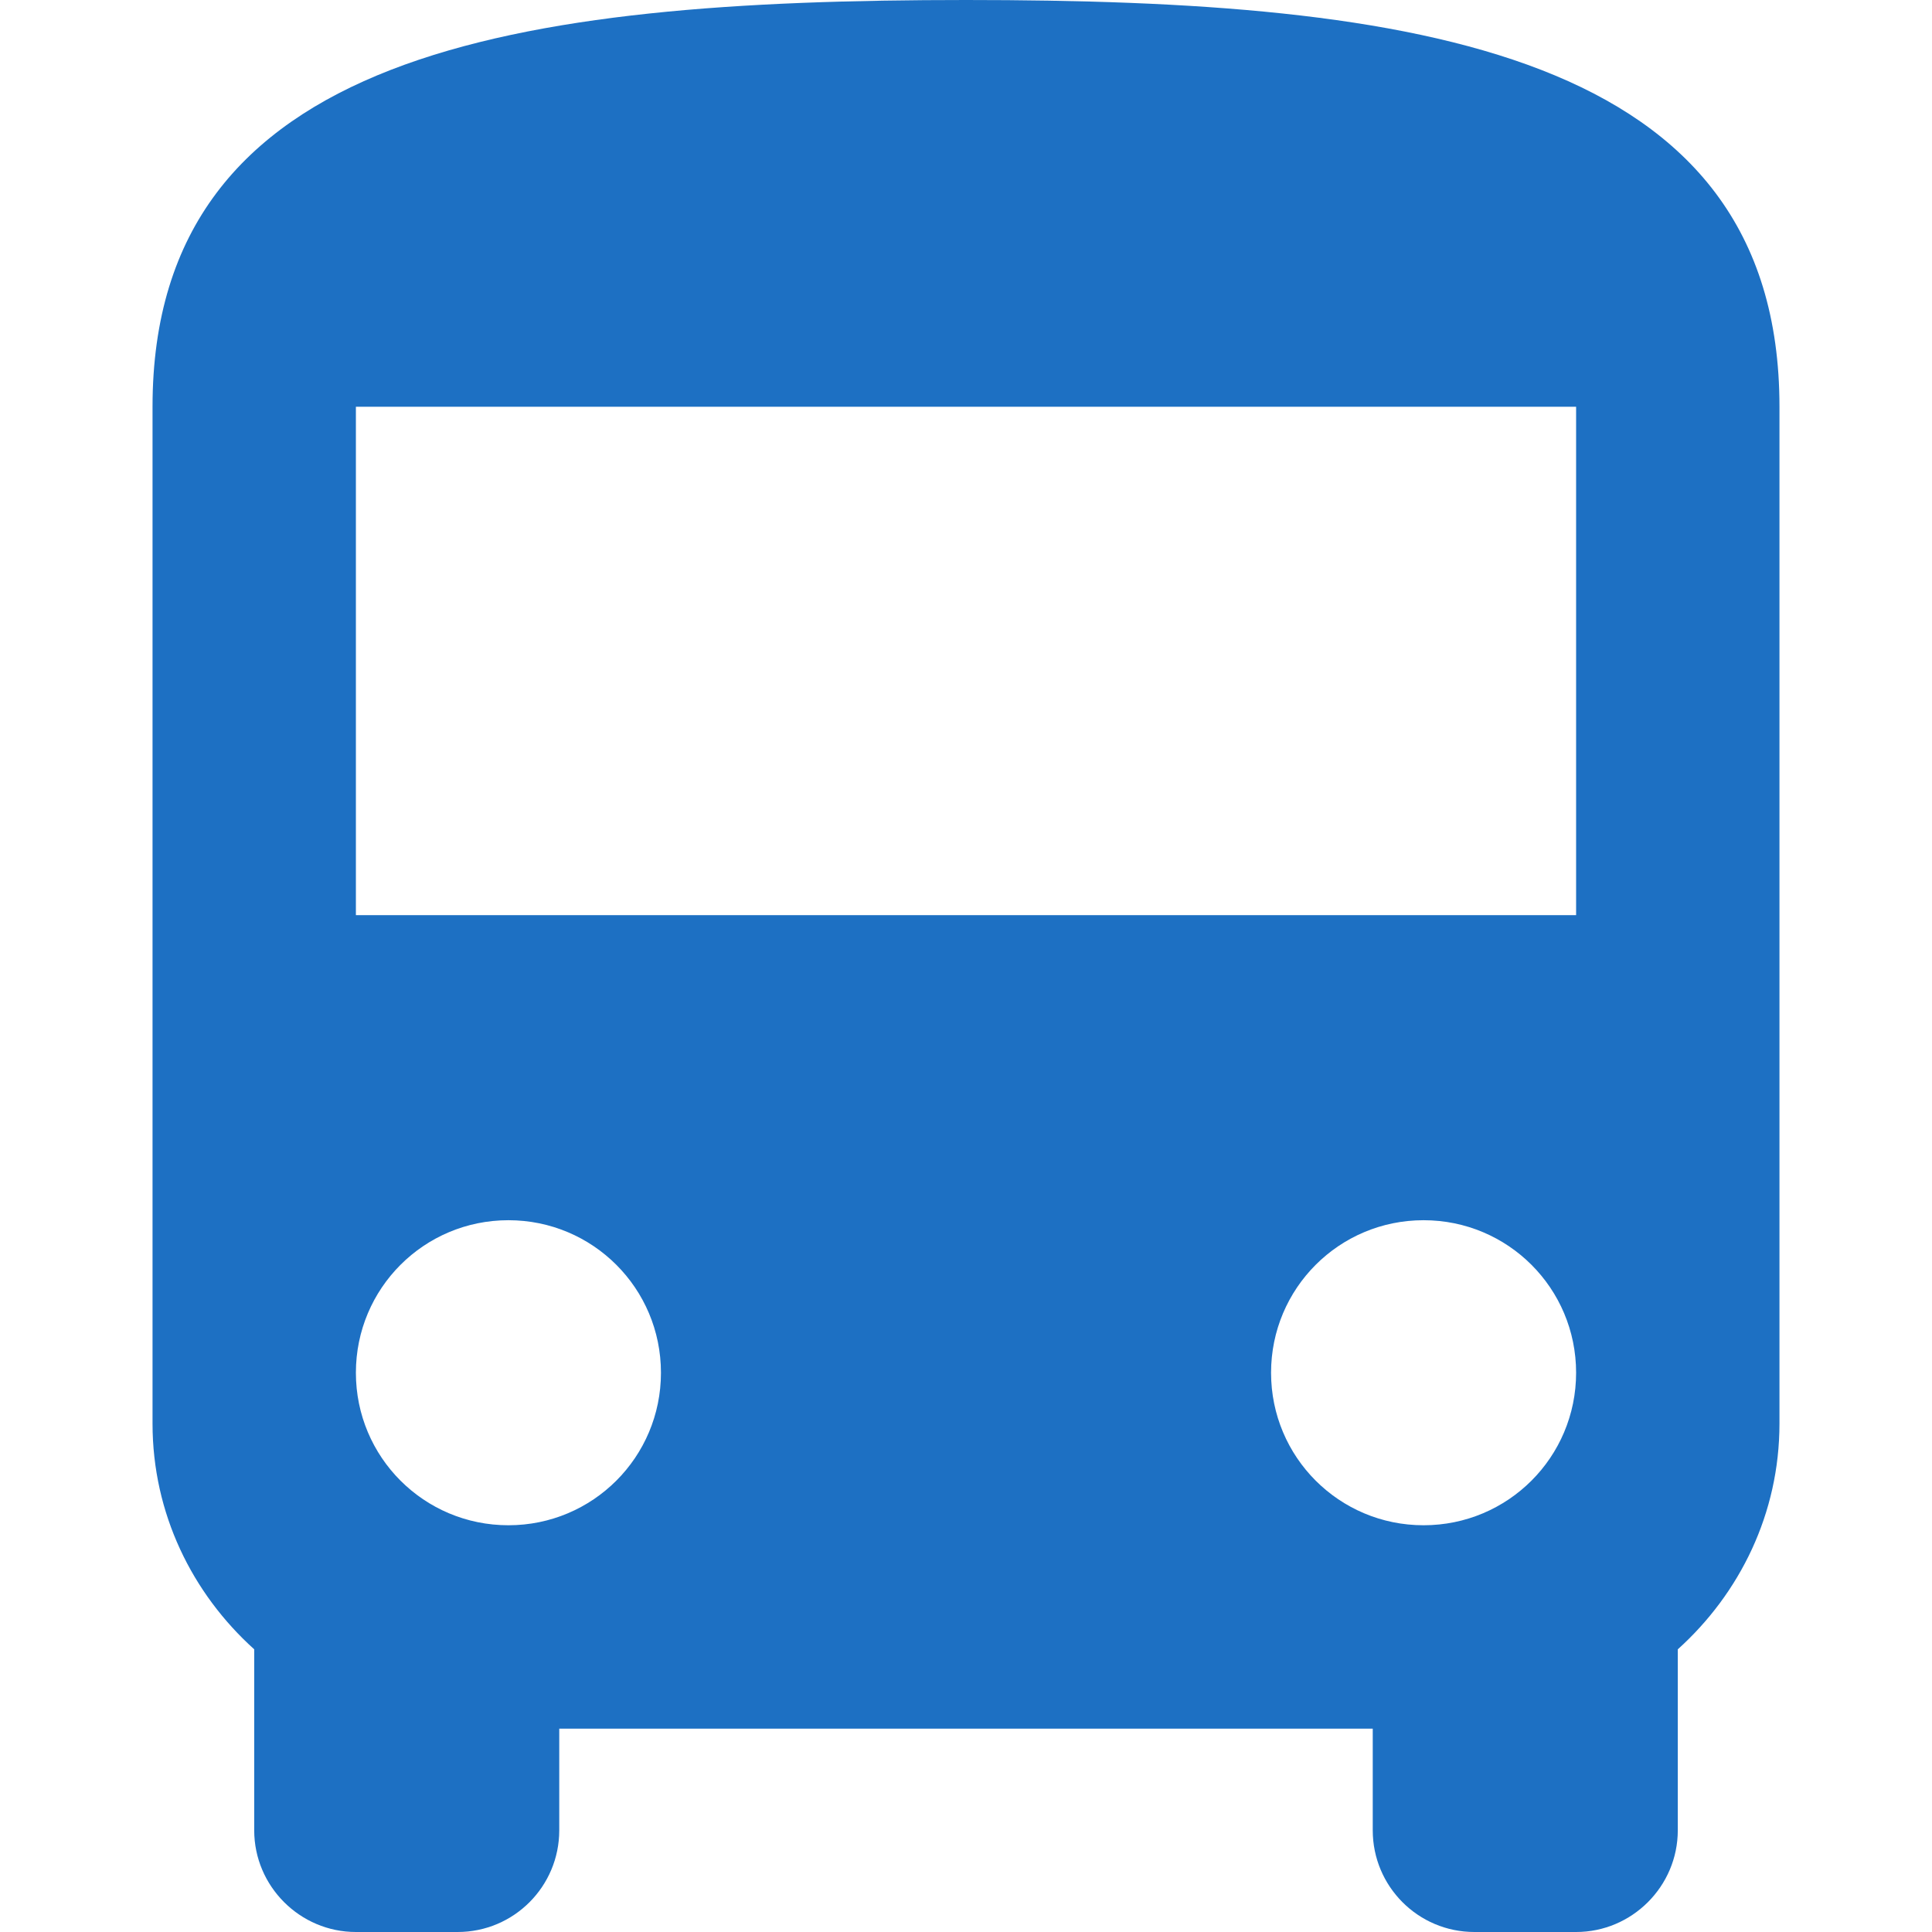 <svg width="100" height="100" viewBox="0 0 100 100" fill="none" xmlns="http://www.w3.org/2000/svg">
<path d="M50 0C26.737 0 7.895 2.632 7.895 21.053V73.684C7.895 78.342 9.947 82.474 13.158 85.368V94.737C13.158 97.632 15.526 100 18.421 100H23.684C26.605 100 28.947 97.632 28.947 94.737V89.474H71.053V94.737C71.053 97.632 73.395 100 76.316 100H81.579C84.474 100 86.842 97.632 86.842 94.737V85.369C90.052 82.474 92.105 78.342 92.105 73.684V21.053C92.105 2.632 73.263 0 50 0ZM26.316 78.947C21.947 78.947 18.421 75.421 18.421 71.053C18.421 66.684 21.947 63.158 26.316 63.158C30.684 63.158 34.211 66.684 34.211 71.053C34.211 75.421 30.684 78.947 26.316 78.947ZM73.684 78.947C69.316 78.947 65.79 75.421 65.79 71.053C65.79 66.684 69.316 63.158 73.684 63.158C78.053 63.158 81.579 66.684 81.579 71.053C81.579 75.421 78.053 78.947 73.684 78.947ZM81.579 47.368H18.421V21.053H81.579V47.368Z" fill="#1D70C3"/>
</svg>
